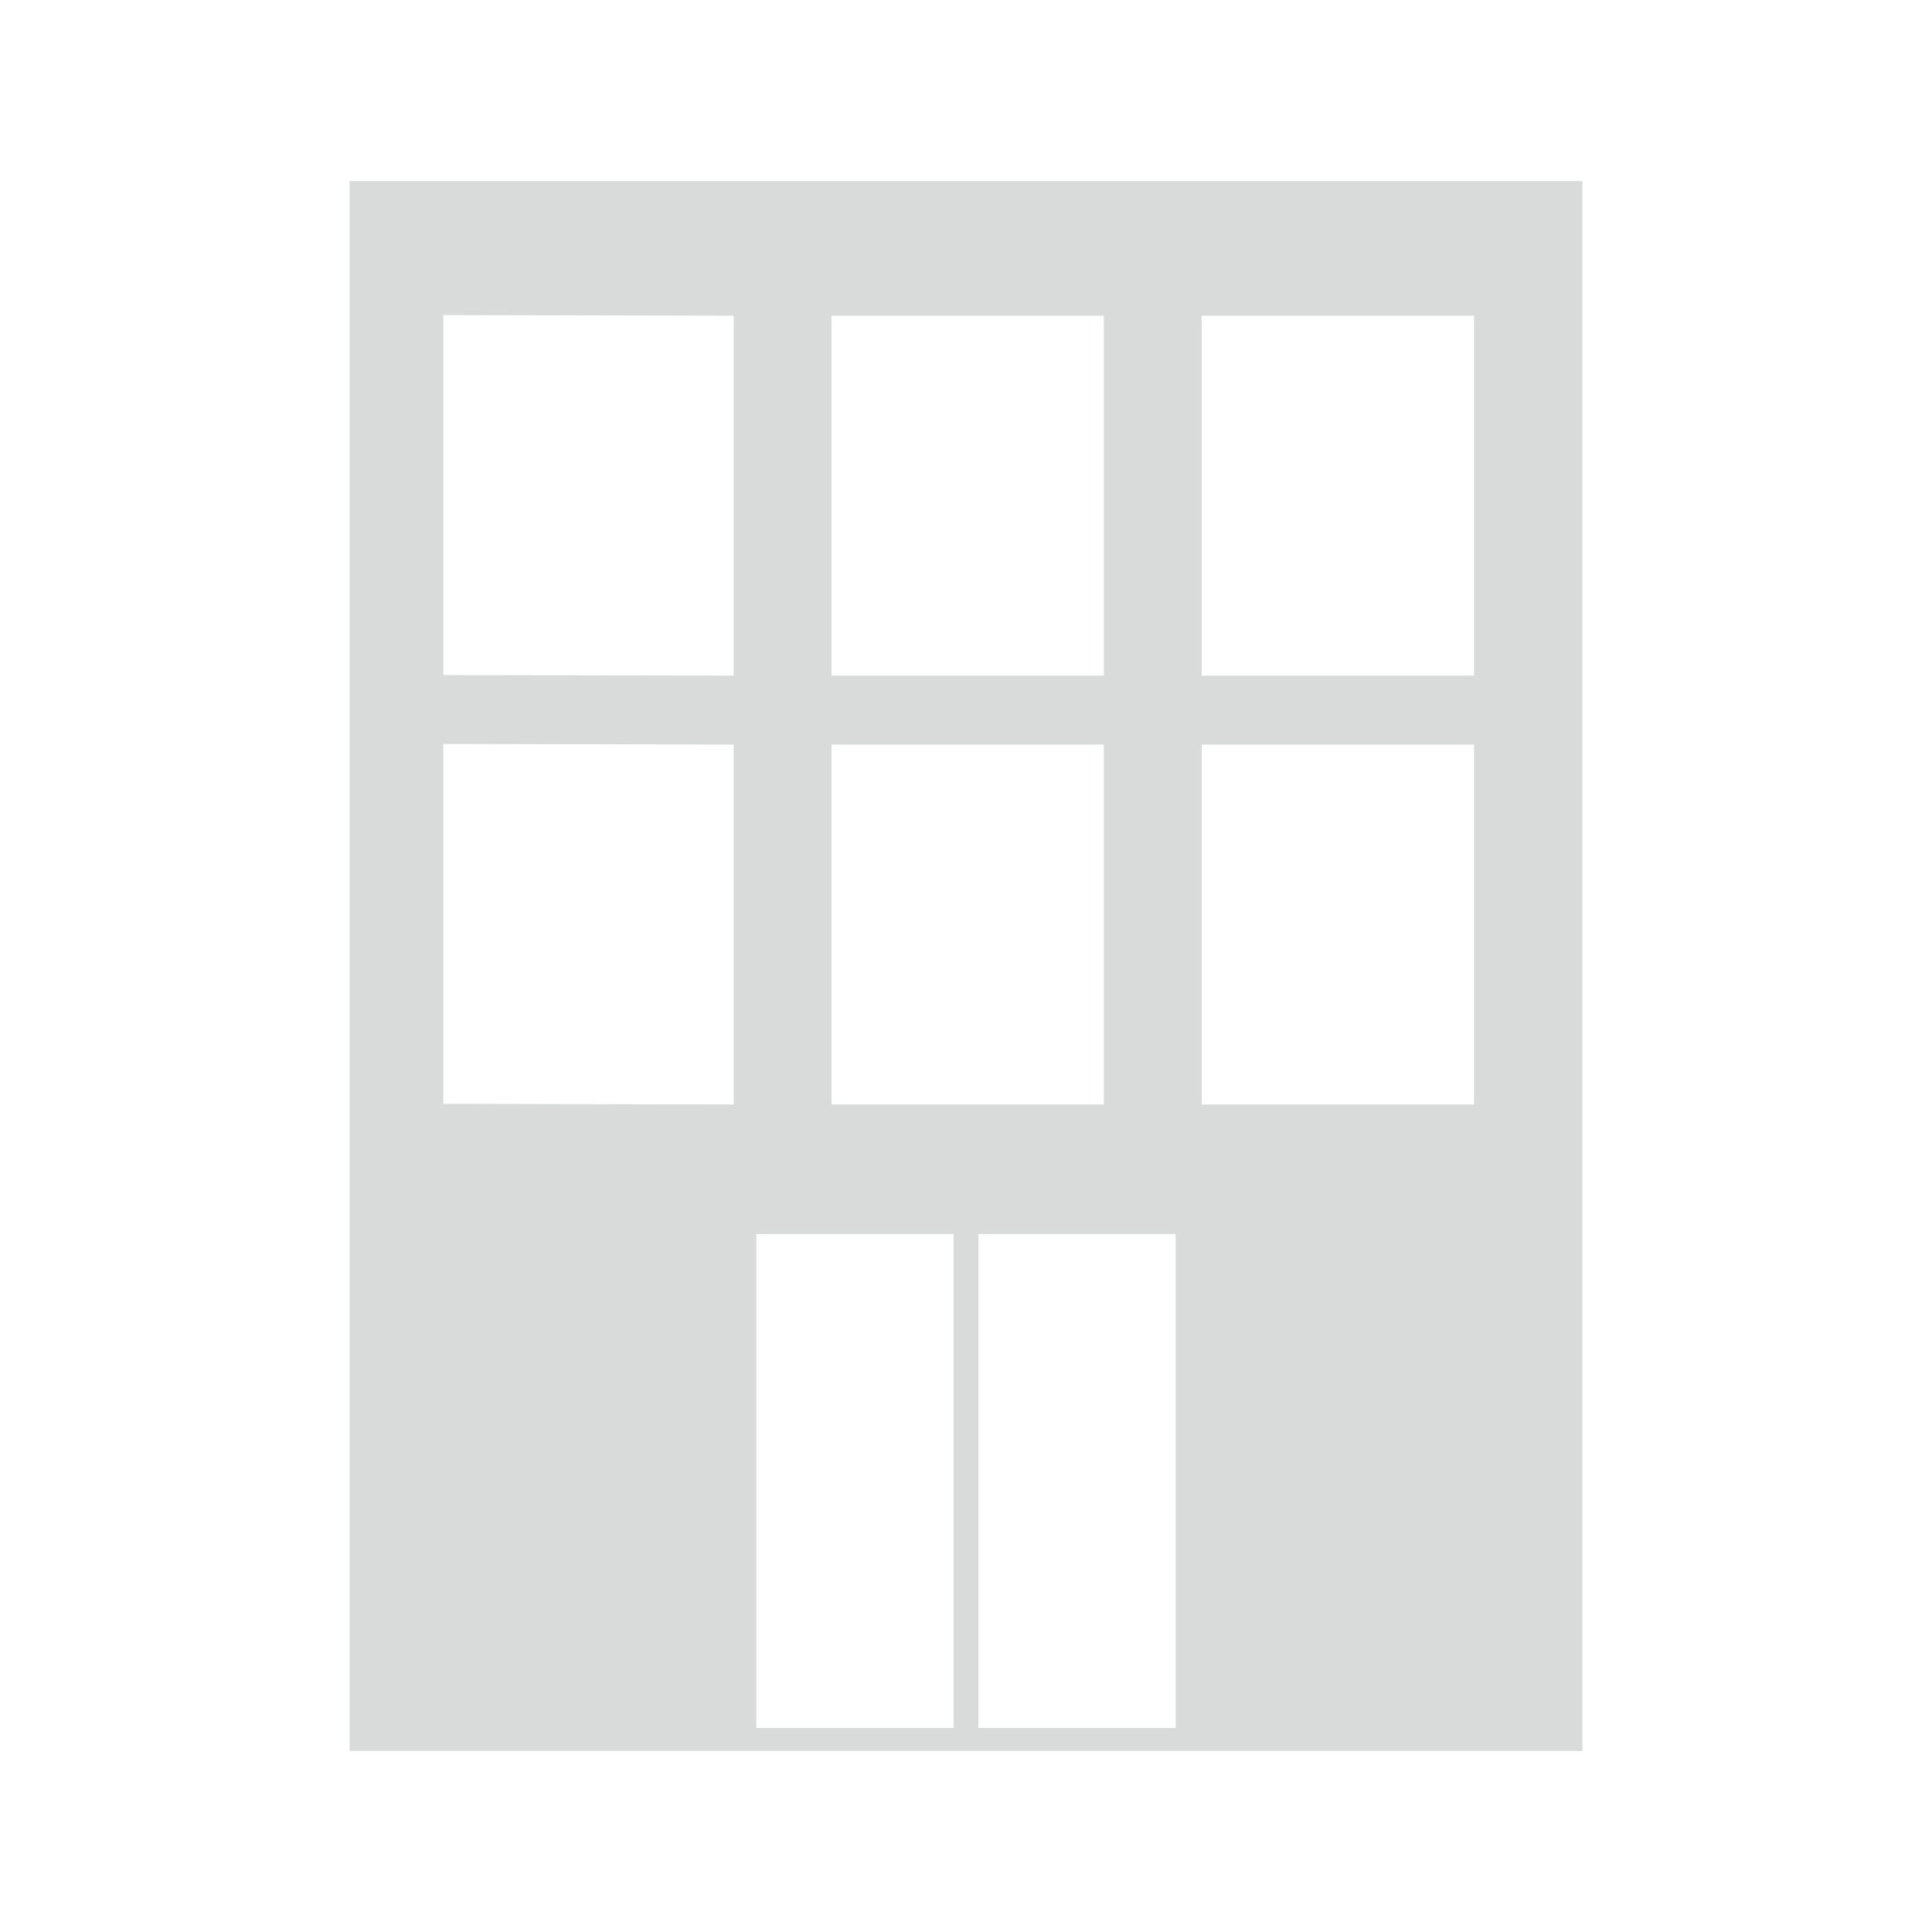 <?xml version="1.0" encoding="UTF-8"?>
<!DOCTYPE svg PUBLIC "-//W3C//DTD SVG 1.1//EN" "http://www.w3.org/Graphics/SVG/1.1/DTD/svg11.dtd">
<!-- Creator: CorelDRAW 2020 (64-Bit Evaluation Version) -->
<svg xmlns="http://www.w3.org/2000/svg" xml:space="preserve" width="33.267mm" height="33.267mm" version="1.1" style="shape-rendering:geometricPrecision; text-rendering:geometricPrecision; image-rendering:optimizeQuality; fill-rule:evenodd; clip-rule:evenodd"
viewBox="0 0 3719.73 3719.73"
 xmlns:xlink="http://www.w3.org/1999/xlink"
 xmlns:xodm="http://www.corel.com/coreldraw/odm/2003">
 <defs>
  <style type="text/css">
   <![CDATA[
    .fil1 {fill:none}
    .fil0 {fill:#D9DADA}
   ]]>
  </style>
 </defs>
 <g id="Layer_x0020_1">
  <path class="fil0" d="M673 348.63l2373.74 0 0 3022.46 -2373.74 0 0 -3022.46zm783.24 2027.26l379.66 0 0 950.98 -379.66 0 0 -950.98zm807.24 0l-379.66 0 0 950.98 379.66 0 0 -950.98zm-1409.87 -943.61l558.84 1.23 0 692.95 -558.84 -1.23 0 -692.95zm1460.05 1.23l524.32 0 0 692.95 -524.32 0 0 -692.95zm-712.77 0l524.32 0 0 692.95 -524.32 0 0 -692.95zm-747.28 -826.88l558.84 1.23 0 692.96 -558.84 -1.23 0 -692.96zm1460.05 1.23l524.32 0 0 692.96 -524.32 0 0 -692.96zm-712.77 0l524.32 0 0 692.96 -524.32 0 0 -692.96z"/>
  <rect class="fil1" width="3719.73" height="3719.73"/>
 </g>
</svg>
